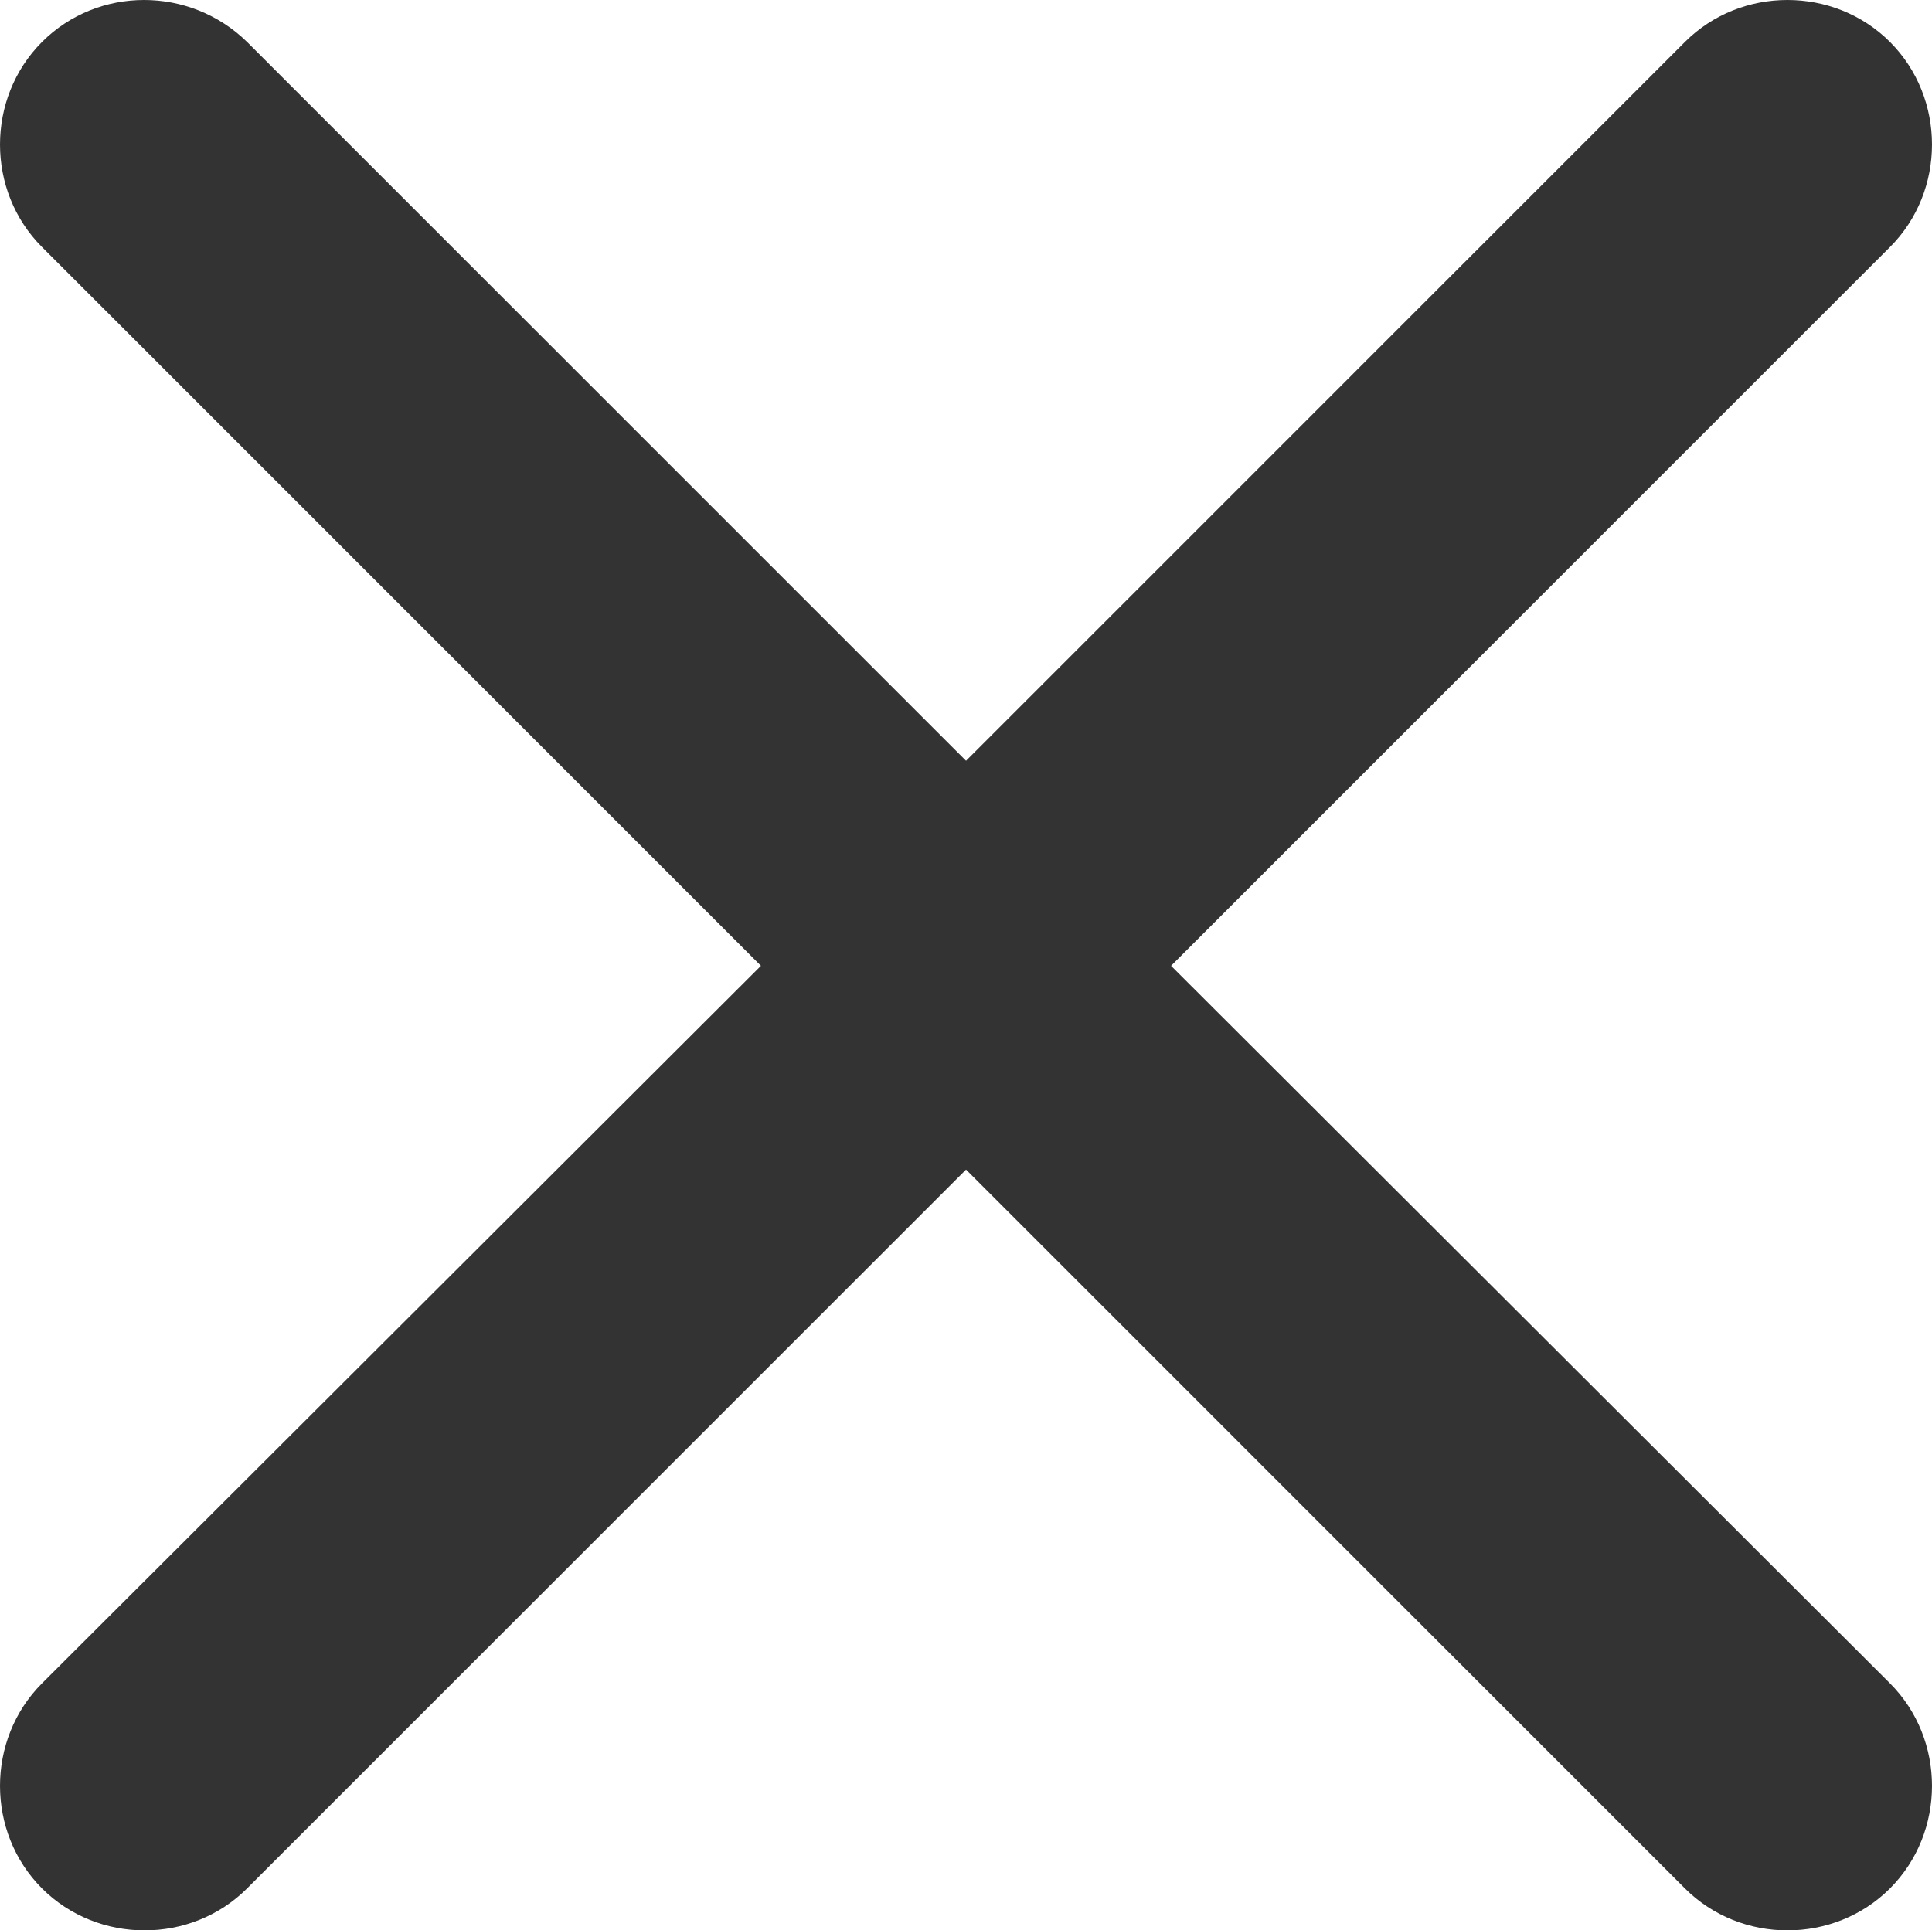 <svg xmlns="http://www.w3.org/2000/svg" xmlns:xlink="http://www.w3.org/1999/xlink" fill="none" version="1.1" width="28.017" height="28" viewBox="0 0 28.017 28"><g><path d="M16.982,14.009L27.408,3.583C28.22,2.771,28.22,1.422,27.408,0.609C26.595,-0.203,25.247,-0.203,24.434,0.609L14.009,11.035L3.583,0.609C2.753,-0.203,1.422,-0.203,0.609,0.609C-0.203,1.422,-0.203,2.771,0.609,3.583L11.035,14.009L0.609,24.417C-0.203,25.229,-0.203,26.578,0.609,27.391C1.422,28.203,2.771,28.203,3.583,27.391L14.009,16.965L24.434,27.391C25.247,28.203,26.595,28.203,27.408,27.391C28.22,26.578,28.22,25.229,27.408,24.417L16.982,14.009Z" fill="#333333" fill-opacity="1"/></g></svg>